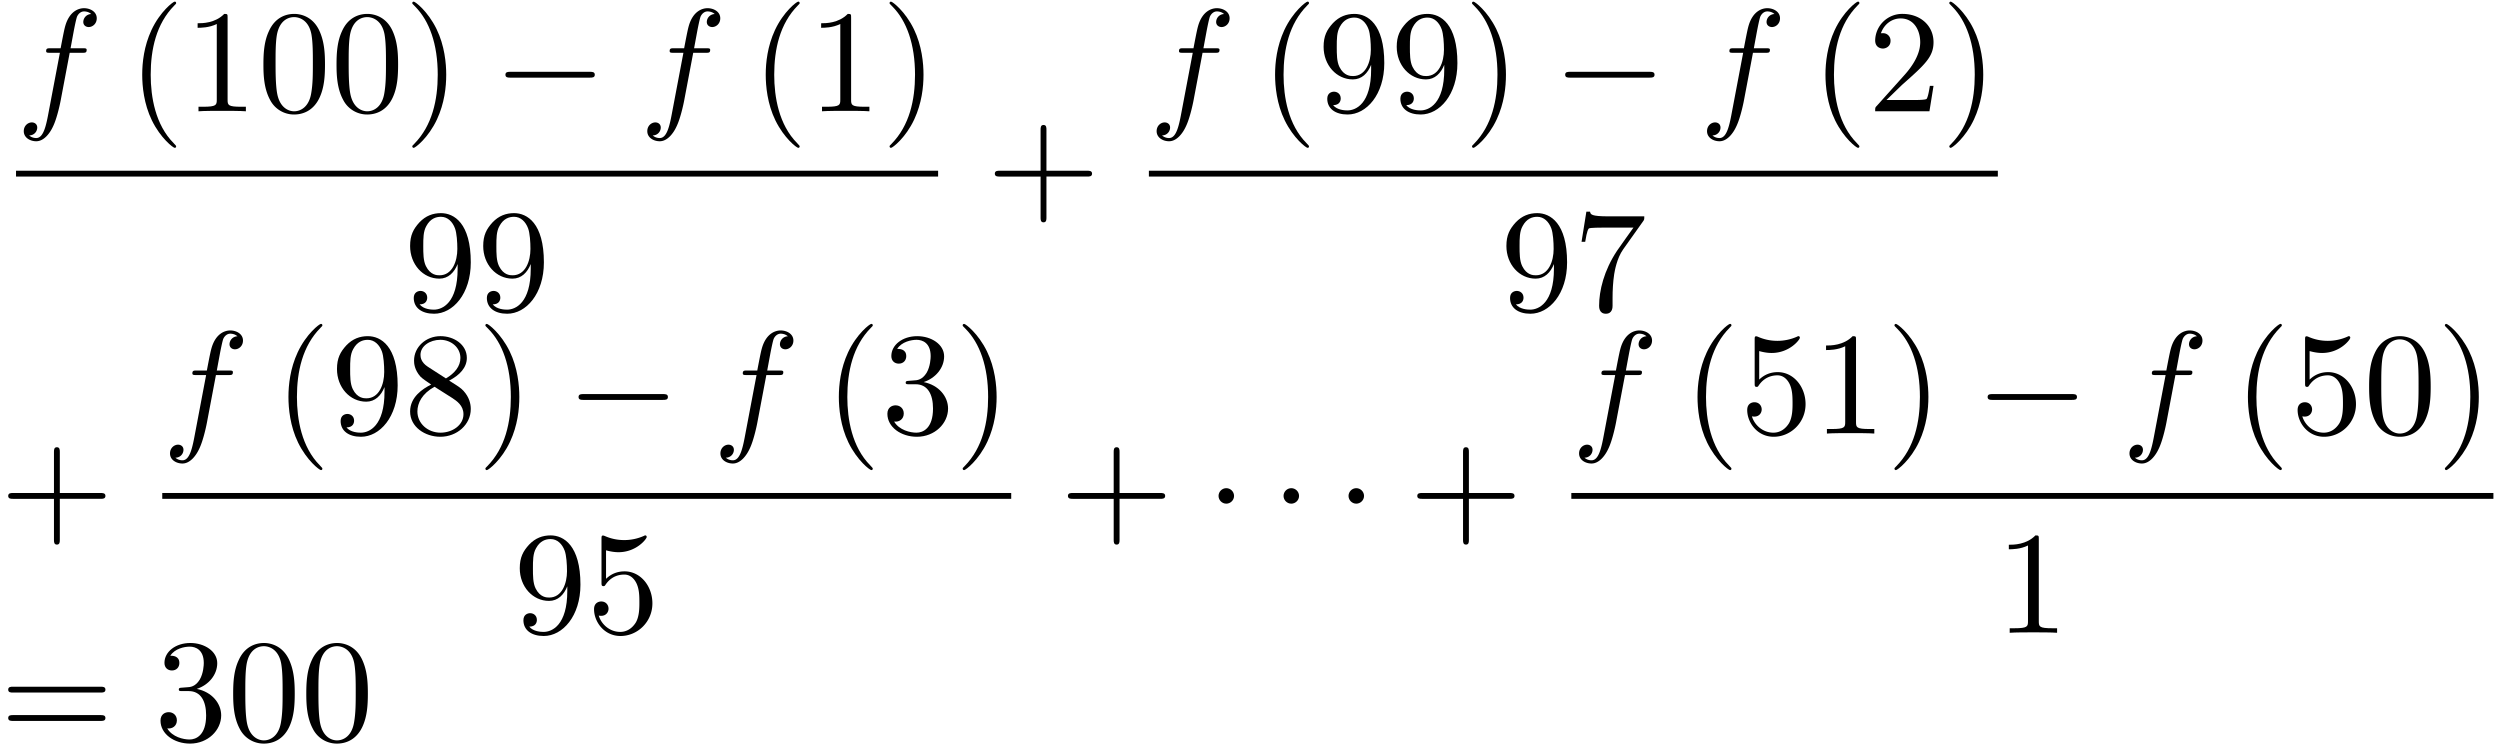 <svg xmlns="http://www.w3.org/2000/svg" xmlns:xlink="http://www.w3.org/1999/xlink" width="312" height="93" viewBox="1872.02 1483.096 186.501 55.592"><defs><path id="g1-102" d="M4.004-4.364h.938c.218 0 .327 0 .327-.218 0-.12-.109-.12-.294-.12h-.906l.23-1.243c.043-.23.196-1.004.261-1.135.098-.207.284-.37.513-.37.043 0 .327 0 .534.195a.604.604 0 0 0-.589.59c0 .25.197.381.404.381.283 0 .6-.24.6-.654 0-.502-.502-.753-.95-.753-.37 0-1.057.196-1.385 1.276-.065.23-.098.339-.36 1.713h-.752c-.208 0-.328 0-.328.207 0 .131.098.131.306.131h.72l-.818 4.31c-.197 1.058-.382 2.05-.95 2.05-.043 0-.316 0-.523-.196a.59.59 0 0 0 .6-.59c0-.25-.197-.38-.404-.38-.283 0-.6.24-.6.654 0 .49.48.752.927.752.6 0 1.037-.643 1.233-1.058.35-.687.6-2.007.611-2.083z"/><path id="g0-0" d="M7.19-2.51c.185 0 .38 0 .38-.217s-.195-.218-.38-.218H1.286c-.185 0-.382 0-.382.218s.197.218.382.218z"/><path id="g0-1" d="M2.095-2.727c0-.317-.262-.578-.579-.578s-.578.261-.578.578.262.578.578.578.579-.262.579-.578"/><path id="g2-40" d="M3.61 2.618c0-.033 0-.054-.185-.24-1.363-1.374-1.712-3.436-1.712-5.105 0-1.898.414-3.797 1.756-5.16.142-.131.142-.153.142-.186 0-.076-.044-.109-.11-.109-.108 0-1.09.742-1.734 2.127-.556 1.2-.687 2.411-.687 3.328 0 .85.12 2.17.72 3.403.655 1.342 1.593 2.051 1.702 2.051.065 0 .109-.032.109-.109"/><path id="g2-41" d="M3.153-2.727c0-.851-.12-2.171-.72-3.404C1.778-7.473.84-8.18.73-8.18c-.066 0-.11.043-.11.108 0 .033 0 .055.208.251C1.9-6.742 2.52-5.007 2.52-2.727c0 1.865-.404 3.785-1.756 5.16-.142.13-.142.152-.142.185 0 .066.043.11.109.11.109 0 1.09-.743 1.734-2.128.557-1.2.688-2.41.688-3.327"/><path id="g2-43" d="M4.462-2.51h3.043c.153 0 .36 0 .36-.217s-.207-.218-.36-.218H4.462V-6c0-.153 0-.36-.218-.36s-.219.207-.219.36v3.055H.971c-.153 0-.36 0-.36.218s.207.218.36.218h3.054V.545c0 .153 0 .36.219.36s.218-.207.218-.36z"/><path id="g2-48" d="M5.018-3.49c0-.874-.054-1.746-.436-2.554C4.08-7.09 3.185-7.265 2.727-7.265c-.654 0-1.45.283-1.898 1.298C.48-5.215.425-4.364.425-3.491c0 .818.044 1.8.491 2.63A2 2 0 0 0 2.716.24c.59 0 1.419-.23 1.899-1.265.349-.753.403-1.604.403-2.466M2.716 0c-.425 0-1.069-.273-1.265-1.32-.12-.655-.12-1.658-.12-2.302 0-.698 0-1.418.087-2.007.207-1.298 1.026-1.396 1.298-1.396.36 0 1.08.196 1.288 1.276.109.61.109 1.44.109 2.127 0 .818 0 1.56-.12 2.258C3.829-.327 3.207 0 2.716 0"/><path id="g2-49" d="M3.207-6.982c0-.262 0-.283-.25-.283-.677.698-1.637.698-1.986.698v.338c.218 0 .862 0 1.429-.284v5.651c0 .393-.033.524-1.015.524h-.349V0c.382-.033 1.331-.033 1.768-.033s1.385 0 1.767.033v-.338h-.35c-.981 0-1.014-.12-1.014-.524z"/><path id="g2-50" d="m1.385-.84 1.157-1.124c1.702-1.505 2.356-2.094 2.356-3.185 0-1.244-.982-2.116-2.313-2.116a2.016 2.016 0 0 0-2.04 1.974c0 .611.546.611.579.611.185 0 .567-.13.567-.578a.55.55 0 0 0-.578-.567c-.088 0-.11 0-.142.01.25-.709.84-1.112 1.473-1.112.992 0 1.461.883 1.461 1.778 0 .873-.545 1.734-1.145 2.41L.665-.403c-.12.12-.12.142-.12.404h4.048l.305-1.898h-.273c-.054.327-.13.807-.24.97C4.31-.84 3.59-.84 3.35-.84z"/><path id="g2-51" d="M3.164-3.84c.894-.295 1.527-1.058 1.527-1.92 0-.895-.96-1.505-2.007-1.505-1.102 0-1.931.654-1.931 1.483 0 .36.24.567.556.567.338 0 .556-.24.556-.556 0-.545-.512-.545-.676-.545.338-.535 1.058-.677 1.451-.677.447 0 1.047.24 1.047 1.222 0 .131-.022.764-.305 1.244-.327.523-.698.556-.971.567-.087.01-.35.033-.426.033-.087.01-.163.022-.163.13 0 .12.076.12.262.12h.48c.894 0 1.298.742 1.298 1.812 0 1.483-.753 1.8-1.233 1.8-.469 0-1.287-.186-1.669-.83.382.055.72-.185.72-.6 0-.392-.295-.61-.61-.61-.263 0-.612.152-.612.632C.458-.48 1.473.24 2.662.24c1.33 0 2.323-.993 2.323-2.105 0-.895-.687-1.746-1.821-1.975"/><path id="g2-53" d="M4.898-2.193c0-1.298-.894-2.389-2.073-2.389-.523 0-.992.175-1.385.557v-2.128c.218.066.578.142.927.142 1.342 0 2.106-.993 2.106-1.134 0-.066-.033-.12-.11-.12-.01 0-.032 0-.087.032a3.6 3.6 0 0 1-1.483.317c-.437 0-.938-.077-1.451-.306-.087-.033-.11-.033-.131-.033-.11 0-.11.088-.11.262v3.23c0 .196 0 .283.154.283.076 0 .098-.033.141-.098.12-.175.524-.764 1.408-.764.567 0 .84.502.927.698.174.404.196.83.196 1.375 0 .382 0 1.036-.262 1.494-.261.426-.665.71-1.167.71-.796 0-1.418-.579-1.603-1.222.032.01.065.022.185.022.36 0 .545-.273.545-.535s-.185-.535-.545-.535c-.153 0-.535.077-.535.579C.545-.818 1.298.24 2.52.24c1.265 0 2.378-1.047 2.378-2.433"/><path id="g2-55" d="M5.193-6.644c.098-.13.098-.152.098-.381H2.64c-1.33 0-1.353-.142-1.396-.35H.97L.61-5.127h.273c.032-.175.13-.862.272-.993.077-.065.928-.065 1.07-.065h2.258c-.12.174-.982 1.363-1.222 1.723C2.28-2.989 1.92-1.472 1.92-.36c0 .11 0 .6.502.6s.502-.49.502-.6v-.556c0-.6.032-1.2.12-1.79.043-.25.196-1.189.676-1.865z"/><path id="g2-56" d="M1.778-4.985c-.502-.328-.545-.699-.545-.884 0-.666.709-1.124 1.483-1.124.797 0 1.495.568 1.495 1.353 0 .622-.426 1.145-1.08 1.527zM3.371-3.95c.785-.404 1.32-.971 1.32-1.691 0-1.004-.971-1.625-1.964-1.625-1.09 0-1.974.807-1.974 1.821 0 .197.022.688.48 1.2.12.131.523.404.796.59-.633.316-1.57.927-1.57 2.007C.458-.491 1.57.24 2.715.24c1.233 0 2.27-.905 2.27-2.073 0-.392-.12-.883-.535-1.342-.207-.229-.382-.338-1.08-.774m-1.091.458 1.342.851c.305.207.818.535.818 1.2 0 .807-.818 1.375-1.713 1.375-.938 0-1.723-.677-1.723-1.582 0-.633.349-1.331 1.276-1.844"/><path id="g2-57" d="M4.004-3.47v.35c0 2.553-1.135 3.055-1.768 3.055-.185 0-.774-.022-1.069-.393.48 0 .568-.317.568-.502 0-.338-.262-.502-.502-.502-.175 0-.502.098-.502.524C.73-.208 1.32.24 2.247.24c1.408 0 2.738-1.484 2.738-3.83 0-2.934-1.254-3.675-2.225-3.675-.6 0-1.135.196-1.604.687-.447.49-.698.949-.698 1.767 0 1.364.96 2.433 2.182 2.433.665 0 1.113-.458 1.364-1.091m-1.353.84c-.175 0-.676 0-1.015-.686-.196-.404-.196-.95-.196-1.484 0-.59 0-1.102.23-1.505.294-.546.708-.688 1.09-.688.502 0 .862.371 1.047.862.131.35.175 1.036.175 1.538 0 .906-.371 1.964-1.331 1.964"/><path id="g2-61" d="M7.495-3.567c.163 0 .37 0 .37-.218s-.207-.219-.36-.219H.971c-.153 0-.36 0-.36.219s.207.218.37.218zm.01 2.116c.153 0 .36 0 .36-.218s-.207-.218-.37-.218H.982c-.164 0-.371 0-.371.218s.207.218.36.218z"/></defs><g id="page1"><use xlink:href="#g1-102" x="1873.215" y="1491.398"/><use xlink:href="#g2-40" x="1881.549" y="1491.398"/><use xlink:href="#g2-49" x="1885.791" y="1491.398"/><use xlink:href="#g2-48" x="1891.246" y="1491.398"/><use xlink:href="#g2-48" x="1896.7" y="1491.398"/><use xlink:href="#g2-41" x="1902.155" y="1491.398"/><use xlink:href="#g0-0" x="1908.821" y="1491.398"/><use xlink:href="#g1-102" x="1919.73" y="1491.398"/><use xlink:href="#g2-40" x="1928.064" y="1491.398"/><use xlink:href="#g2-49" x="1932.306" y="1491.398"/><use xlink:href="#g2-41" x="1937.761" y="1491.398"/><path d="M1873.215 1495.832h68.788v.436h-68.788z"/><use xlink:href="#g2-57" x="1902.155" y="1506.261"/><use xlink:href="#g2-57" x="1907.609" y="1506.261"/><use xlink:href="#g2-43" x="1945.623" y="1498.778"/><use xlink:href="#g1-102" x="1957.727" y="1491.398"/><use xlink:href="#g2-40" x="1966.061" y="1491.398"/><use xlink:href="#g2-57" x="1970.303" y="1491.398"/><use xlink:href="#g2-57" x="1975.758" y="1491.398"/><use xlink:href="#g2-41" x="1981.212" y="1491.398"/><use xlink:href="#g0-0" x="1987.879" y="1491.398"/><use xlink:href="#g1-102" x="1998.788" y="1491.398"/><use xlink:href="#g2-40" x="2007.121" y="1491.398"/><use xlink:href="#g2-50" x="2011.364" y="1491.398"/><use xlink:href="#g2-41" x="2016.818" y="1491.398"/><path d="M1957.727 1495.832h63.333v.436h-63.333z"/><use xlink:href="#g2-57" x="1983.94" y="1506.261"/><use xlink:href="#g2-55" x="1989.394" y="1506.261"/><use xlink:href="#g2-43" x="1872.02" y="1522.819"/><use xlink:href="#g1-102" x="1884.124" y="1515.439"/><use xlink:href="#g2-40" x="1892.458" y="1515.439"/><use xlink:href="#g2-57" x="1896.7" y="1515.439"/><use xlink:href="#g2-56" x="1902.155" y="1515.439"/><use xlink:href="#g2-41" x="1907.609" y="1515.439"/><use xlink:href="#g0-0" x="1914.276" y="1515.439"/><use xlink:href="#g1-102" x="1925.185" y="1515.439"/><use xlink:href="#g2-40" x="1933.518" y="1515.439"/><use xlink:href="#g2-51" x="1937.761" y="1515.439"/><use xlink:href="#g2-41" x="1943.215" y="1515.439"/><path d="M1884.124 1519.873h63.333v.436h-63.333z"/><use xlink:href="#g2-57" x="1910.336" y="1530.302"/><use xlink:href="#g2-53" x="1915.791" y="1530.302"/><use xlink:href="#g2-43" x="1951.077" y="1522.819"/><use xlink:href="#g0-1" x="1961.986" y="1522.819"/><use xlink:href="#g0-1" x="1966.835" y="1522.819"/><use xlink:href="#g0-1" x="1971.683" y="1522.819"/><use xlink:href="#g2-43" x="1977.138" y="1522.819"/><use xlink:href="#g1-102" x="1989.242" y="1515.439"/><use xlink:href="#g2-40" x="1997.576" y="1515.439"/><use xlink:href="#g2-53" x="2001.818" y="1515.439"/><use xlink:href="#g2-49" x="2007.273" y="1515.439"/><use xlink:href="#g2-41" x="2012.727" y="1515.439"/><use xlink:href="#g0-0" x="2019.394" y="1515.439"/><use xlink:href="#g1-102" x="2030.303" y="1515.439"/><use xlink:href="#g2-40" x="2038.636" y="1515.439"/><use xlink:href="#g2-53" x="2042.879" y="1515.439"/><use xlink:href="#g2-48" x="2048.333" y="1515.439"/><use xlink:href="#g2-41" x="2053.788" y="1515.439"/><path d="M1989.242 1519.873h68.788v.436h-68.788z"/><use xlink:href="#g2-49" x="2020.909" y="1530.302"/><use xlink:href="#g2-61" x="1872.02" y="1538.329"/><use xlink:href="#g2-51" x="1883.535" y="1538.329"/><use xlink:href="#g2-48" x="1888.989" y="1538.329"/><use xlink:href="#g2-48" x="1894.444" y="1538.329"/></g><script type="text/ecmascript">if(window.parent.postMessage)window.parent.postMessage(&quot;50.07491|234|69.75|&quot;+window.location,&quot;*&quot;);</script></svg>